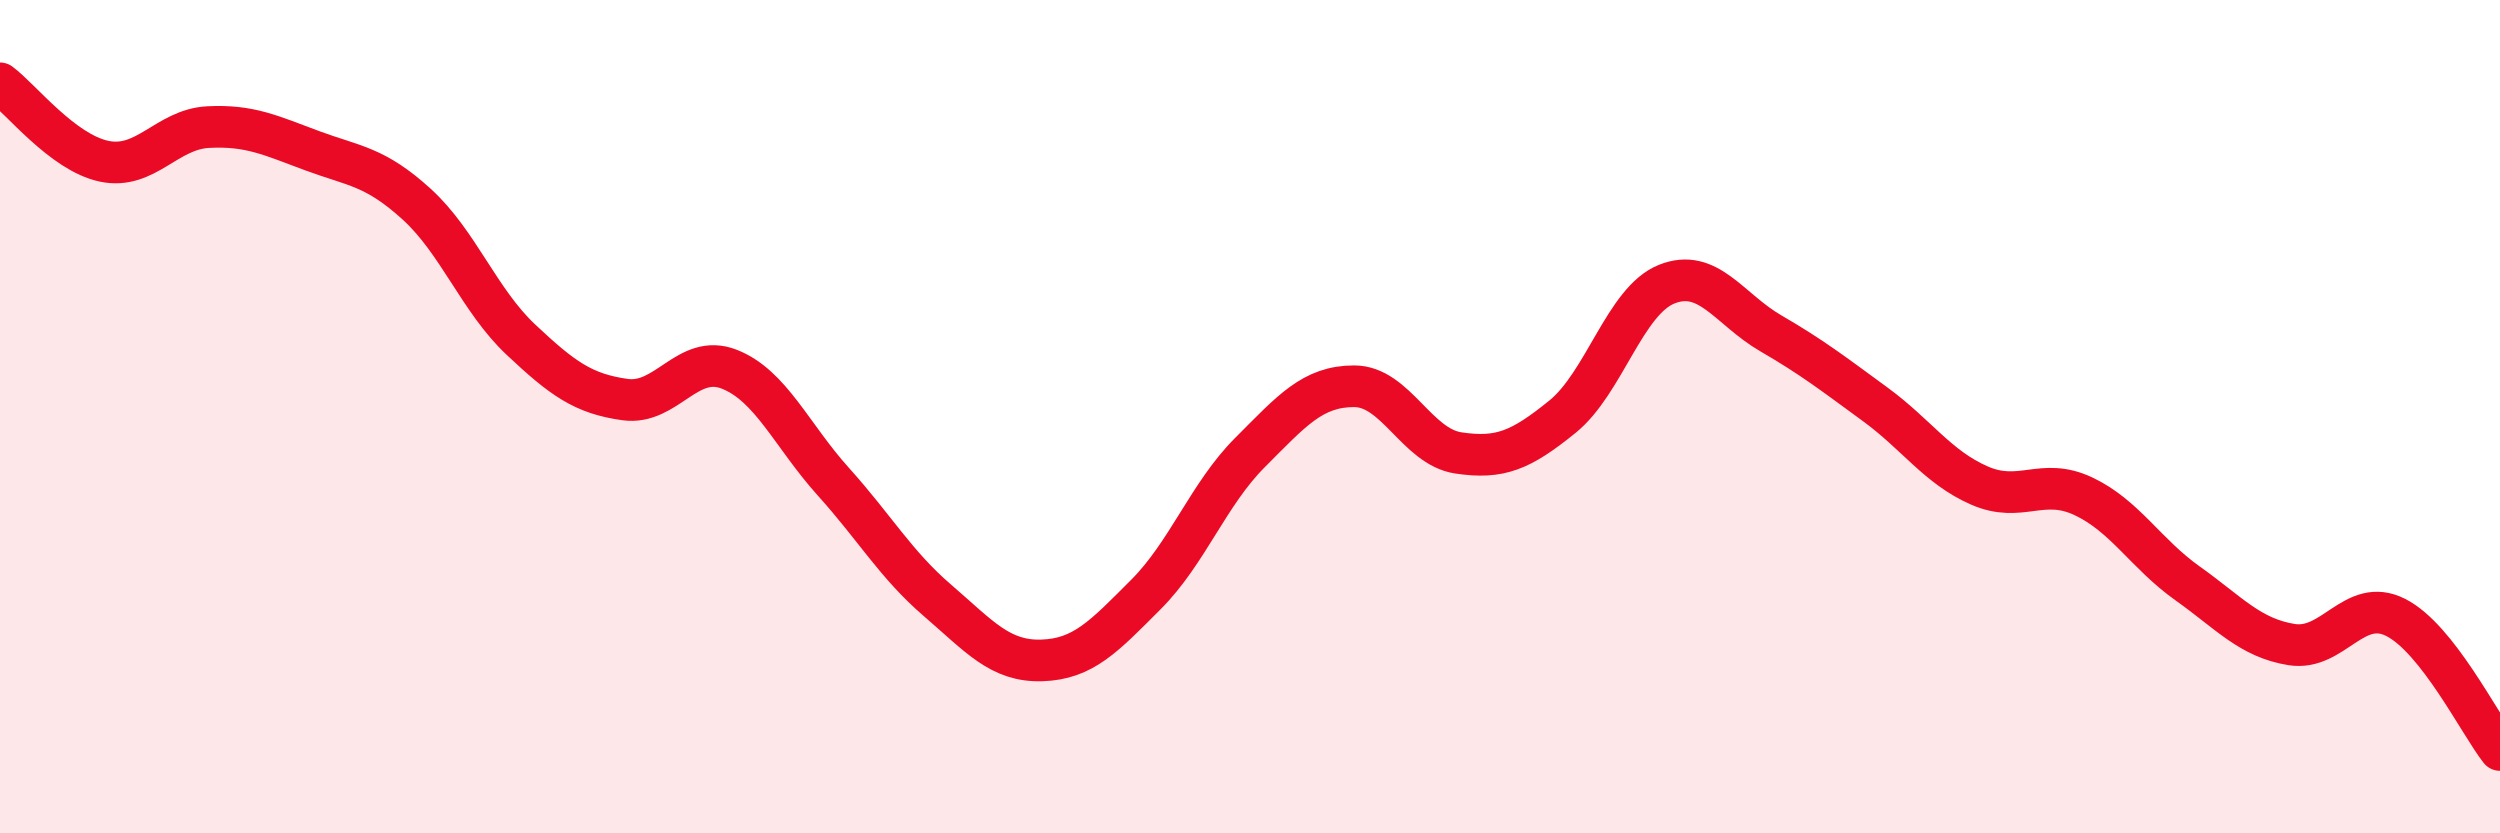 
    <svg width="60" height="20" viewBox="0 0 60 20" xmlns="http://www.w3.org/2000/svg">
      <path
        d="M 0,2 C 0.5,2.37 1.5,3.66 2.5,3.87 C 3.5,4.08 4,3.1 5,3.05 C 6,3 6.5,3.25 7.5,3.62 C 8.5,3.99 9,3.99 10,4.9 C 11,5.81 11.5,7.21 12.5,8.15 C 13.5,9.09 14,9.45 15,9.59 C 16,9.73 16.5,8.47 17.5,8.86 C 18.5,9.25 19,10.45 20,11.56 C 21,12.67 21.5,13.55 22.5,14.41 C 23.5,15.27 24,15.88 25,15.85 C 26,15.82 26.5,15.27 27.5,14.27 C 28.5,13.27 29,11.86 30,10.86 C 31,9.86 31.5,9.27 32.5,9.27 C 33.5,9.27 34,10.72 35,10.87 C 36,11.02 36.5,10.81 37.5,10 C 38.5,9.19 39,7.22 40,6.82 C 41,6.42 41.5,7.42 42.5,8 C 43.5,8.58 44,8.97 45,9.7 C 46,10.43 46.5,11.21 47.5,11.65 C 48.5,12.09 49,11.44 50,11.91 C 51,12.38 51.5,13.29 52.5,14 C 53.5,14.71 54,15.31 55,15.47 C 56,15.63 56.5,14.31 57.5,14.82 C 58.5,15.33 59.5,17.36 60,18L60 20L0 20Z"
        fill="#EB0A25"
        opacity="0.1"
        stroke-linecap="round"
        stroke-linejoin="round"
      />
      <path
        d="M 0,2 C 0.5,2.37 1.5,3.66 2.5,3.87 C 3.5,4.08 4,3.1 5,3.05 C 6,3 6.5,3.25 7.5,3.62 C 8.5,3.99 9,3.99 10,4.9 C 11,5.81 11.5,7.21 12.5,8.15 C 13.5,9.09 14,9.45 15,9.59 C 16,9.73 16.5,8.47 17.5,8.86 C 18.5,9.25 19,10.45 20,11.56 C 21,12.67 21.5,13.55 22.5,14.41 C 23.5,15.27 24,15.88 25,15.85 C 26,15.82 26.5,15.27 27.5,14.27 C 28.5,13.27 29,11.86 30,10.86 C 31,9.86 31.5,9.27 32.5,9.27 C 33.5,9.27 34,10.72 35,10.87 C 36,11.02 36.5,10.81 37.5,10 C 38.5,9.19 39,7.22 40,6.82 C 41,6.42 41.5,7.42 42.5,8 C 43.5,8.58 44,8.97 45,9.7 C 46,10.43 46.5,11.21 47.5,11.65 C 48.5,12.09 49,11.44 50,11.91 C 51,12.38 51.5,13.29 52.5,14 C 53.5,14.71 54,15.31 55,15.47 C 56,15.63 56.5,14.31 57.5,14.82 C 58.5,15.33 59.5,17.36 60,18"
        stroke="#EB0A25"
        stroke-width="1"
        fill="none"
        stroke-linecap="round"
        stroke-linejoin="round"
      />
    </svg>
  
